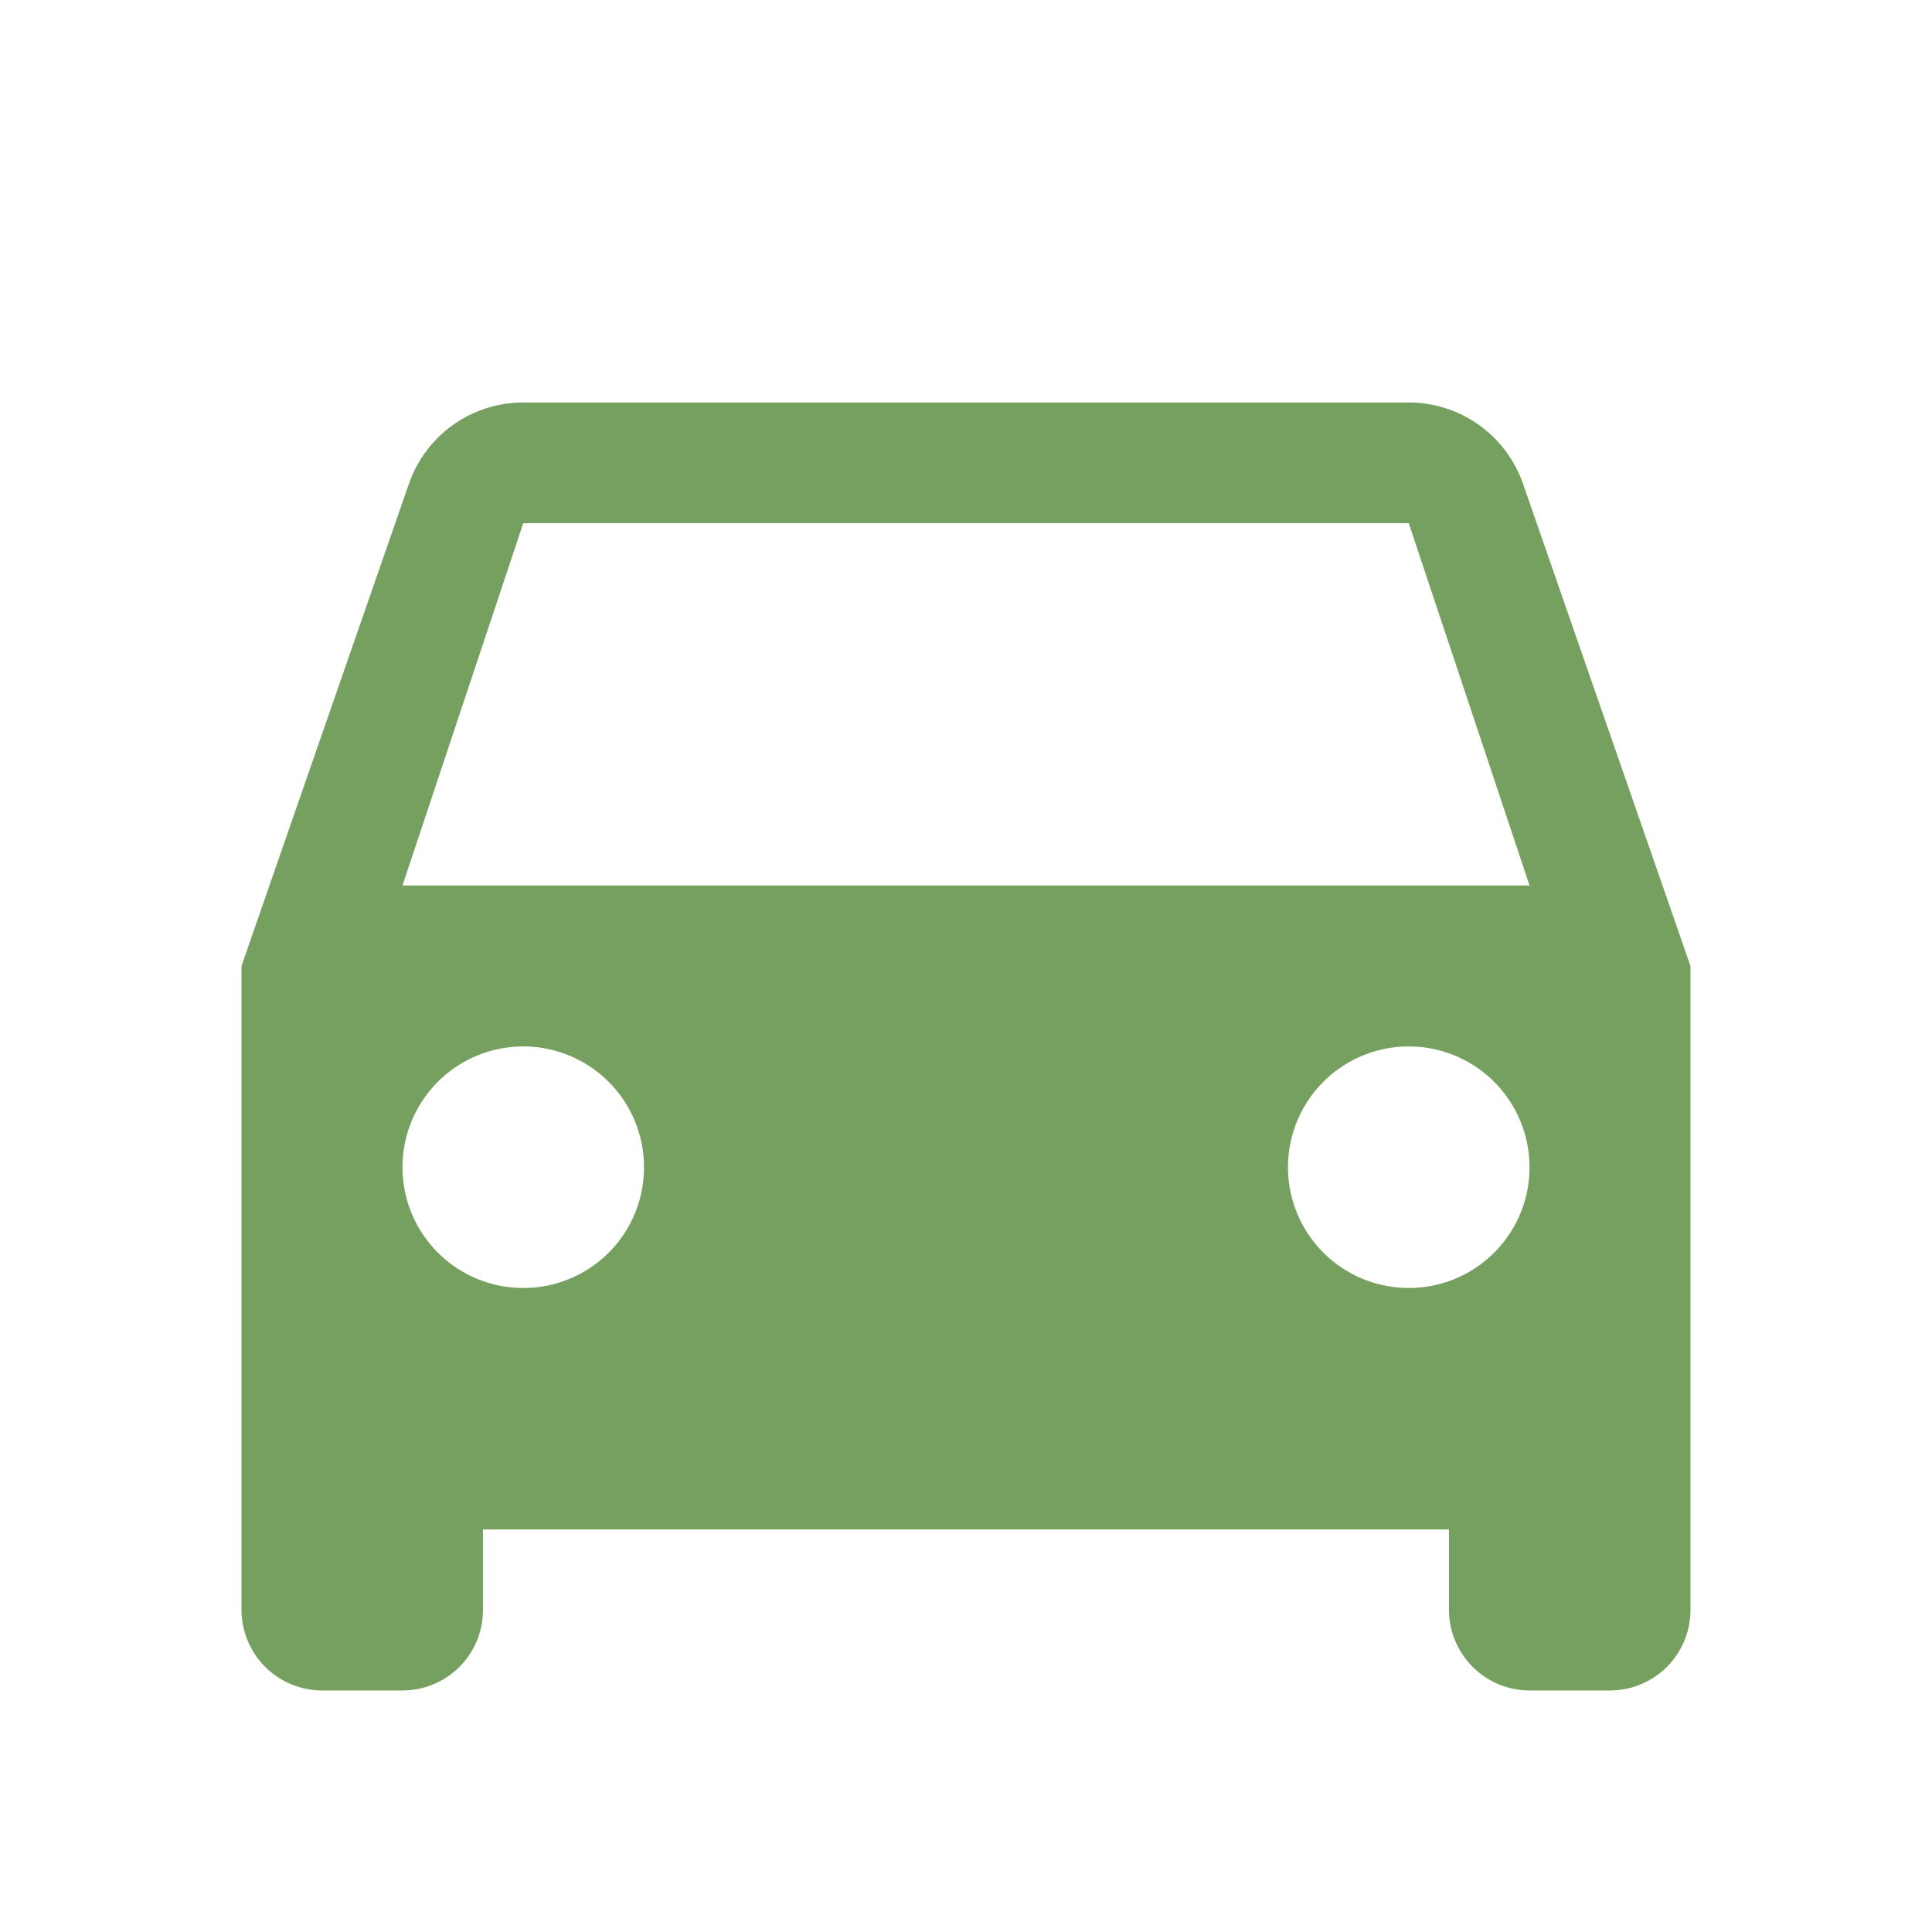 <svg id="ico-car" xmlns="http://www.w3.org/2000/svg" width="36.554" height="36.554" viewBox="0 0 36.554 36.554">
  <path id="パス_806" data-name="パス 806" d="M30.247,11.538A2.29,2.29,0,0,0,28.085,10H11.331a2.29,2.29,0,0,0-2.163,1.538L6,20.662V32.846a1.528,1.528,0,0,0,1.523,1.523H9.046a1.523,1.523,0,0,0,1.523-1.523V31.323H28.846v1.523a1.528,1.528,0,0,0,1.523,1.523h1.523a1.523,1.523,0,0,0,1.523-1.523V20.662ZM11.331,26.754a2.285,2.285,0,1,1,2.285-2.285A2.282,2.282,0,0,1,11.331,26.754Zm16.754,0a2.285,2.285,0,1,1,2.285-2.285A2.282,2.282,0,0,1,28.085,26.754ZM9.046,19.138l2.285-6.854H28.085l2.285,6.854Z" transform="translate(-1.431 -2.385)" fill="#76a05f"/>
  <path id="パス_807" data-name="パス 807" d="M0,0H36.554V36.554H0Z" fill="none"/>
</svg>

